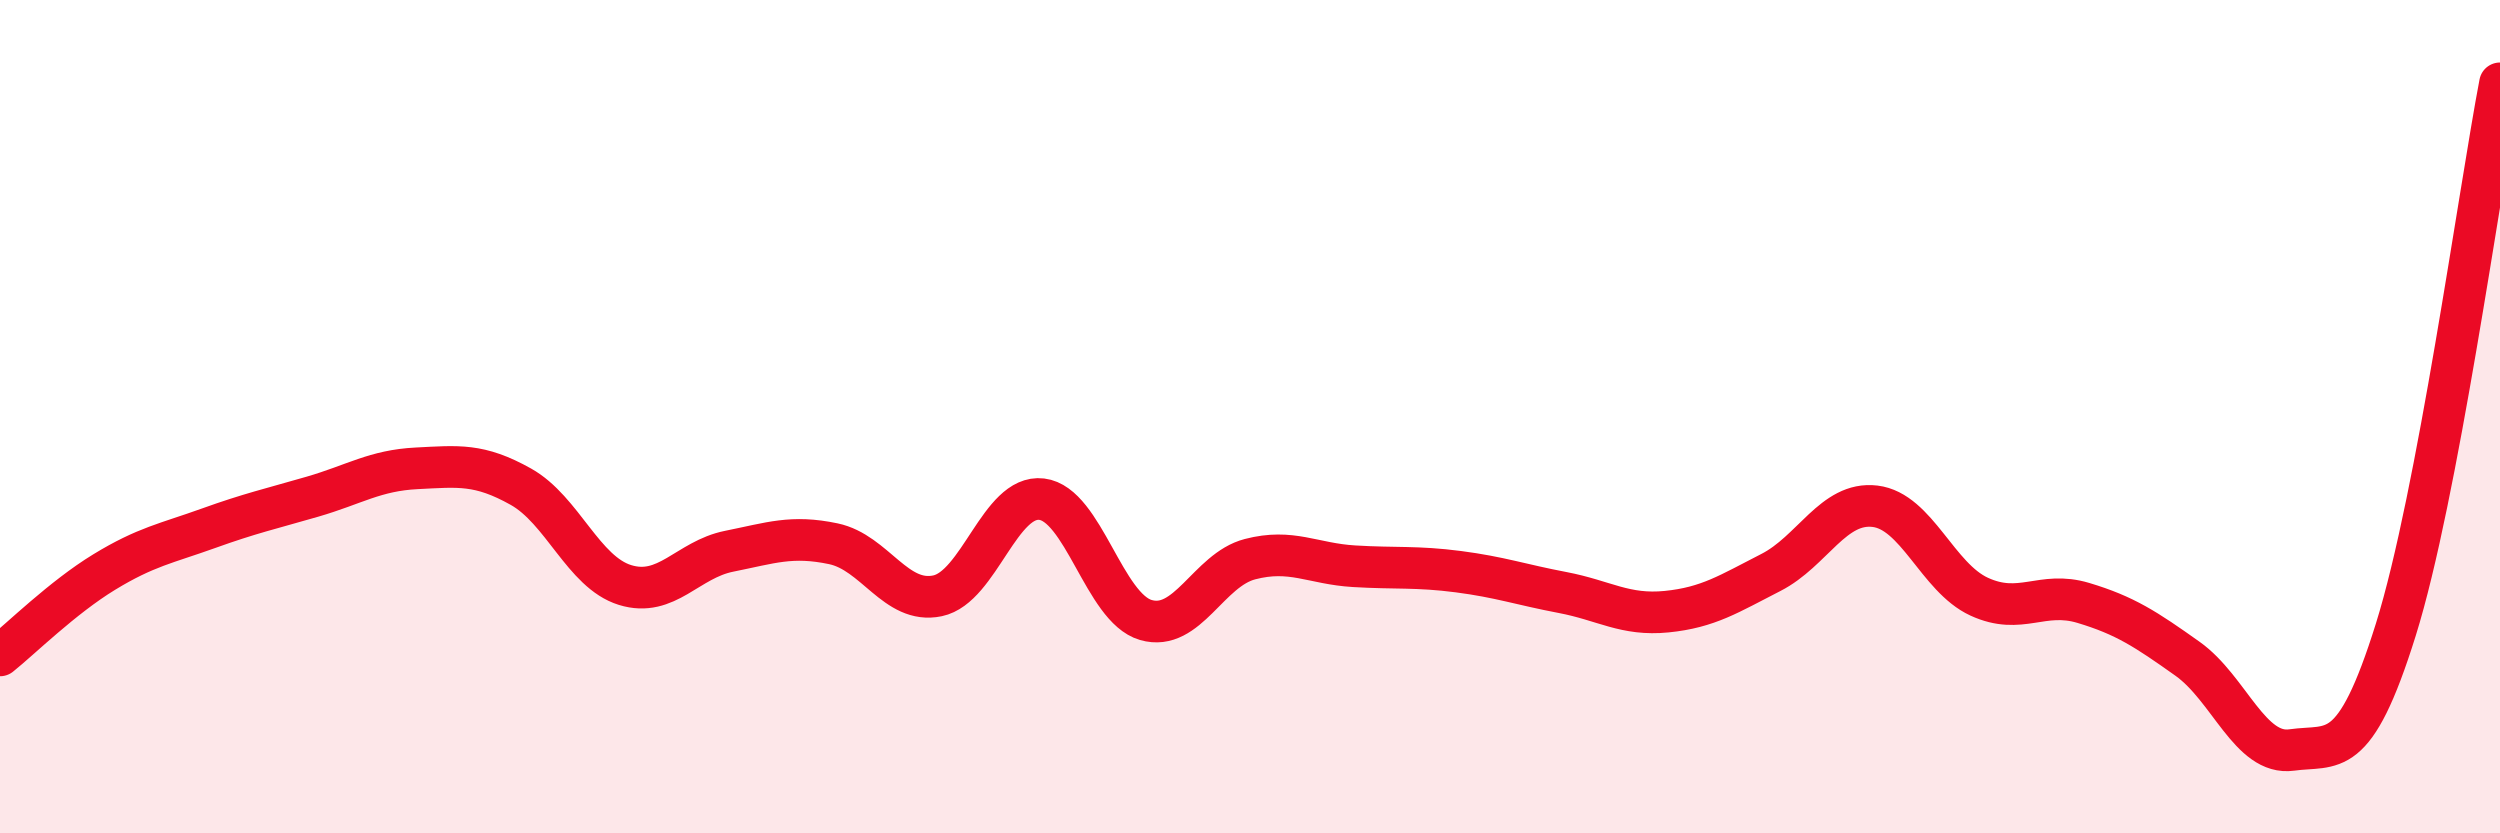 
    <svg width="60" height="20" viewBox="0 0 60 20" xmlns="http://www.w3.org/2000/svg">
      <path
        d="M 0,15.73 C 0.5,15.33 1.5,14.34 2.5,13.73 C 3.5,13.12 4,13.04 5,12.68 C 6,12.32 6.5,12.21 7.5,11.92 C 8.5,11.63 9,11.29 10,11.24 C 11,11.19 11.5,11.12 12.5,11.68 C 13.5,12.24 14,13.73 15,14.04 C 16,14.35 16.5,13.43 17.5,13.23 C 18.5,13.03 19,12.84 20,13.05 C 21,13.26 21.5,14.51 22.5,14.3 C 23.5,14.09 24,11.86 25,11.98 C 26,12.1 26.5,14.59 27.5,14.88 C 28.5,15.17 29,13.68 30,13.42 C 31,13.16 31.5,13.53 32.5,13.59 C 33.5,13.65 34,13.59 35,13.72 C 36,13.85 36.5,14.03 37.5,14.22 C 38.5,14.41 39,14.78 40,14.68 C 41,14.58 41.5,14.25 42.5,13.74 C 43.5,13.23 44,12.03 45,12.15 C 46,12.27 46.5,13.86 47.5,14.32 C 48.5,14.78 49,14.17 50,14.47 C 51,14.77 51.5,15.1 52.5,15.81 C 53.5,16.52 54,18.14 55,18 C 56,17.86 56.5,18.31 57.5,15.11 C 58.5,11.91 59.5,4.62 60,2L60 20L0 20Z"
        fill="#EB0A25"
        opacity="0.1"
        stroke-linecap="round"
        stroke-linejoin="round"
      />
      <path
        d="M 0,15.73 C 0.5,15.33 1.5,14.34 2.5,13.73 C 3.5,13.12 4,13.04 5,12.68 C 6,12.32 6.5,12.21 7.5,11.92 C 8.5,11.63 9,11.29 10,11.24 C 11,11.19 11.5,11.12 12.5,11.68 C 13.5,12.24 14,13.73 15,14.04 C 16,14.35 16.5,13.43 17.5,13.23 C 18.5,13.03 19,12.84 20,13.05 C 21,13.26 21.5,14.51 22.5,14.3 C 23.5,14.09 24,11.86 25,11.98 C 26,12.1 26.5,14.59 27.5,14.88 C 28.5,15.17 29,13.68 30,13.42 C 31,13.16 31.5,13.53 32.5,13.59 C 33.5,13.65 34,13.59 35,13.72 C 36,13.85 36.5,14.03 37.5,14.22 C 38.5,14.41 39,14.78 40,14.68 C 41,14.58 41.5,14.25 42.5,13.74 C 43.5,13.23 44,12.03 45,12.15 C 46,12.27 46.5,13.86 47.5,14.32 C 48.5,14.78 49,14.17 50,14.47 C 51,14.77 51.5,15.1 52.5,15.81 C 53.5,16.52 54,18.14 55,18 C 56,17.86 56.5,18.31 57.5,15.11 C 58.5,11.91 59.5,4.62 60,2"
        stroke="#EB0A25"
        stroke-width="1"
        fill="none"
        stroke-linecap="round"
        stroke-linejoin="round"
      />
    </svg>
  